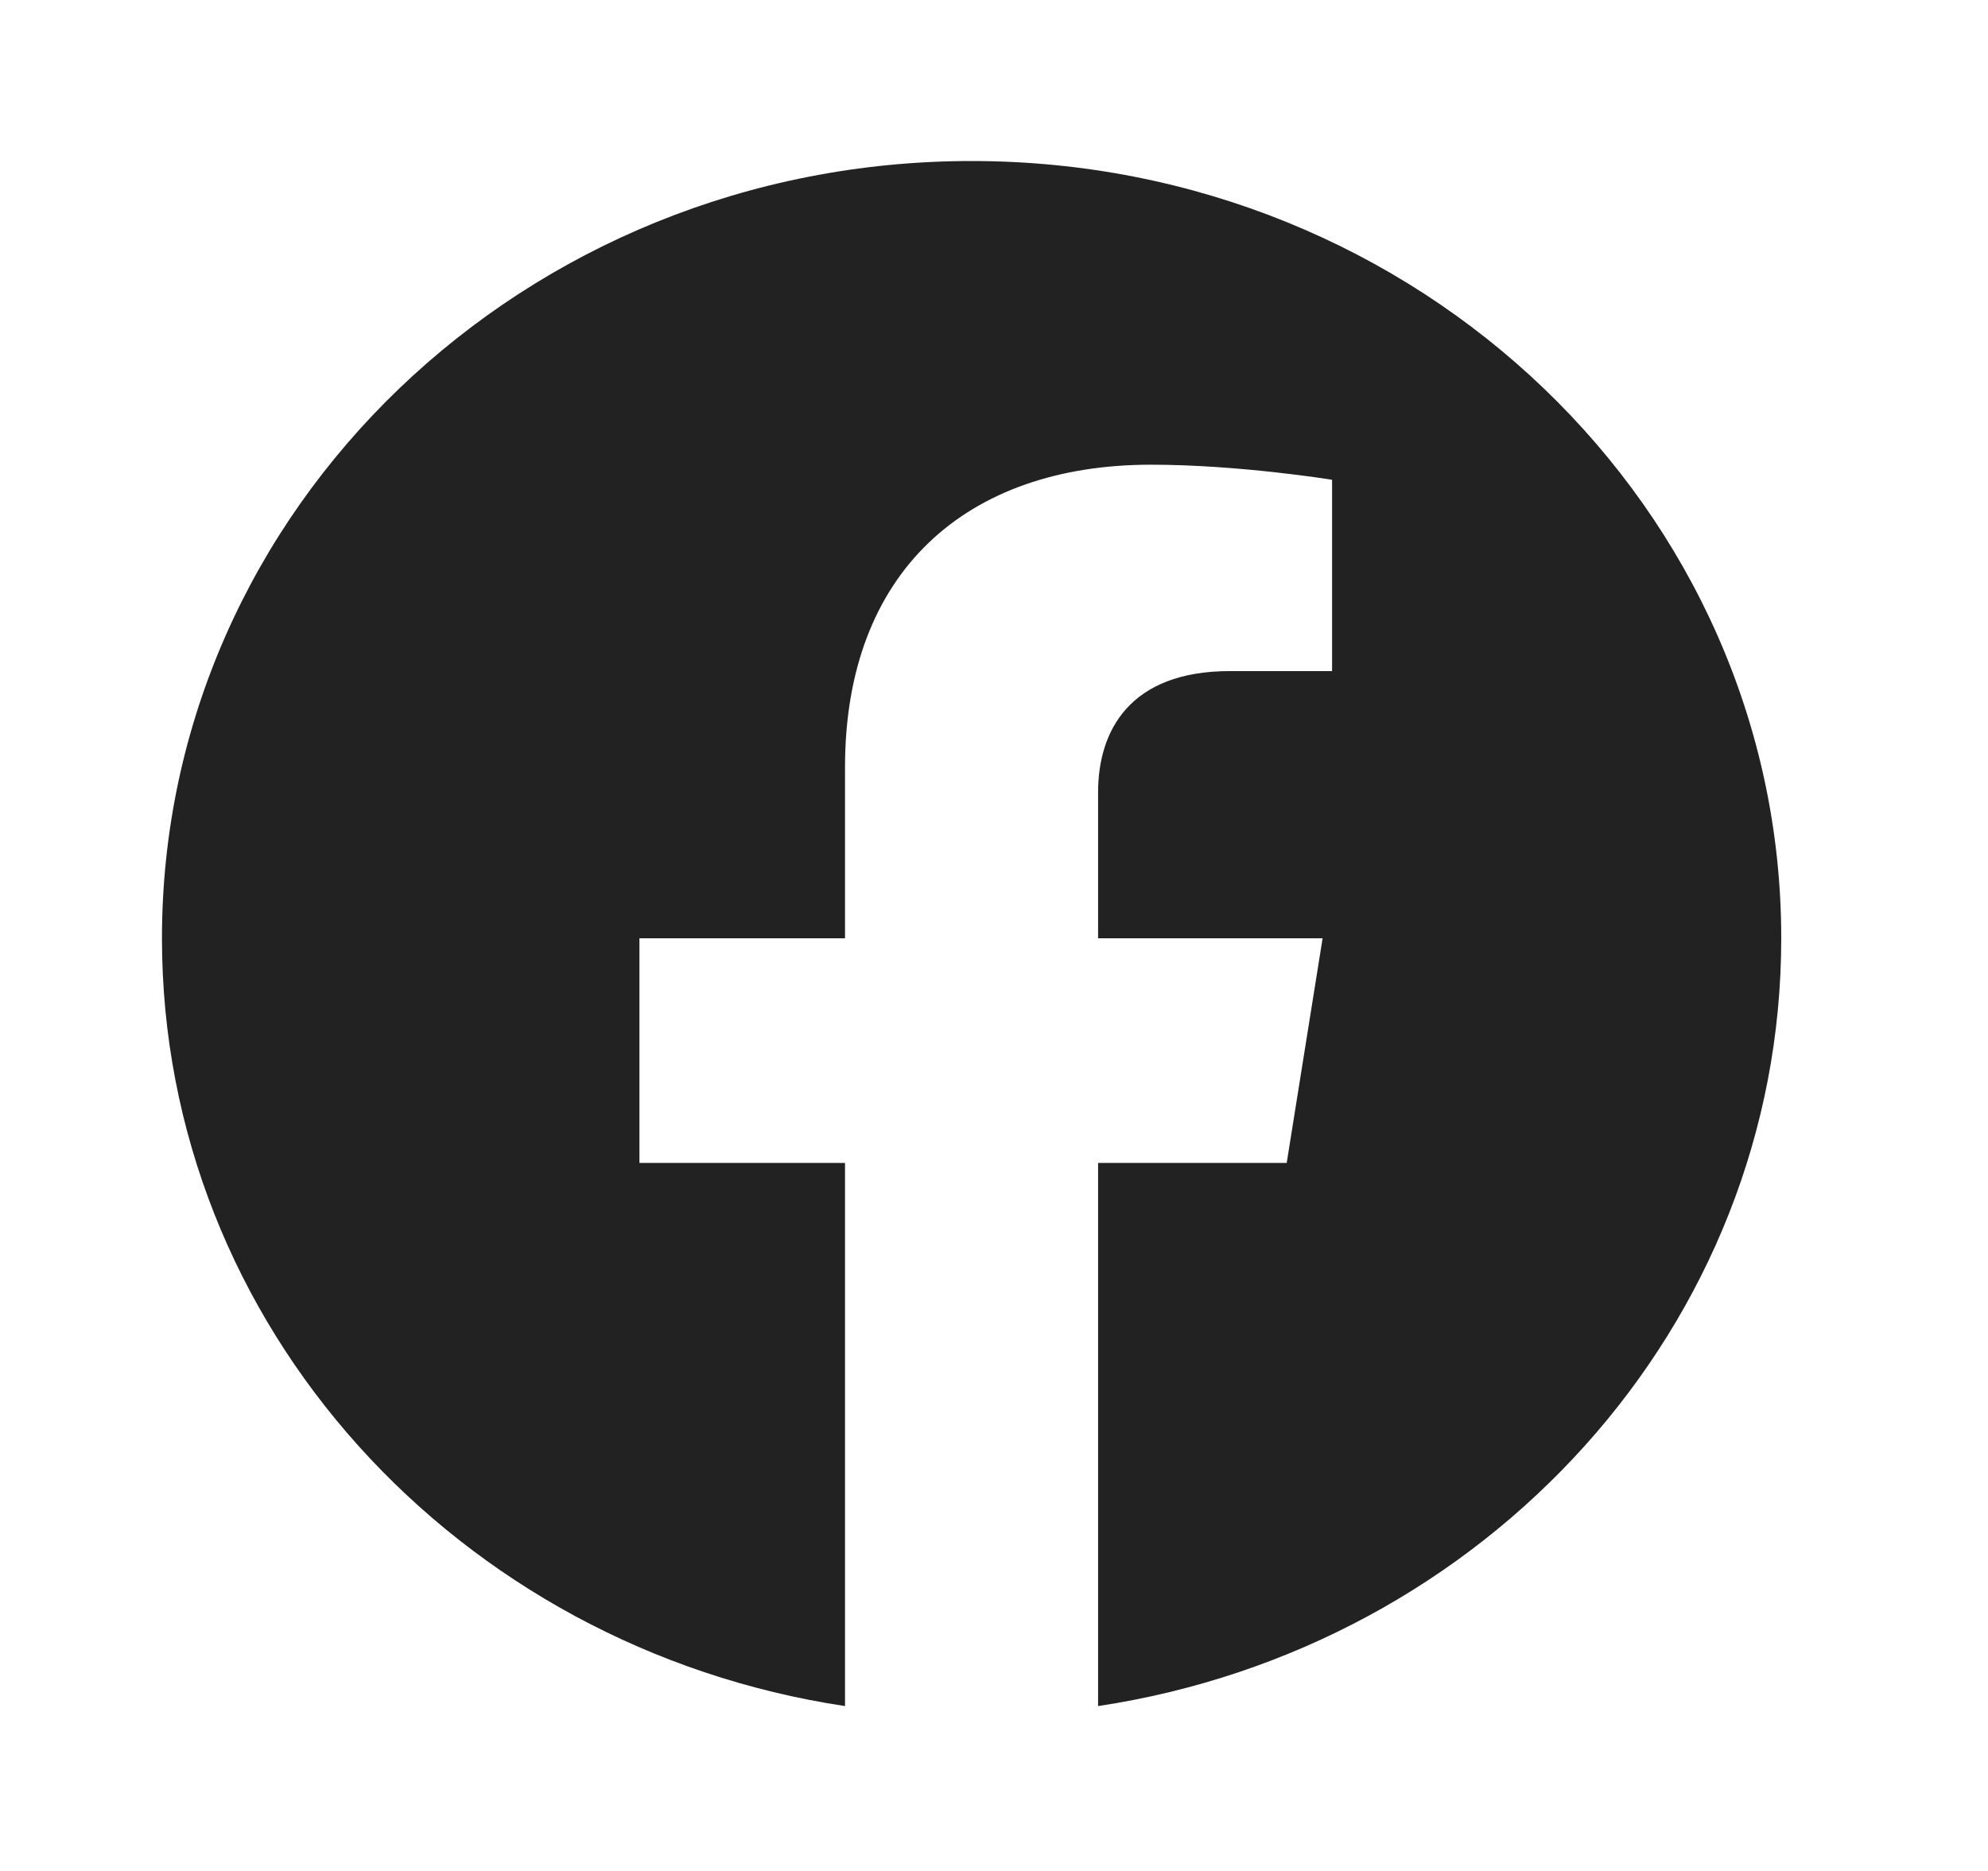 <svg width="17" height="16" viewBox="0 0 17 16" fill="none" xmlns="http://www.w3.org/2000/svg">
<path d="M15.232 8.024C15.232 4.353 12.132 1.377 8.308 1.377C4.484 1.377 1.385 4.353 1.385 8.024C1.385 11.341 3.916 14.091 7.226 14.59V9.945H5.468V8.024H7.226V6.56C7.226 4.894 8.26 3.974 9.842 3.974C10.599 3.974 11.391 4.103 11.391 4.103V5.739H10.518C9.658 5.739 9.39 6.252 9.39 6.777V8.024H11.31L11.003 9.945H9.39V14.59C12.7 14.091 15.232 11.341 15.232 8.024Z" fill="#222222"/>
</svg>
